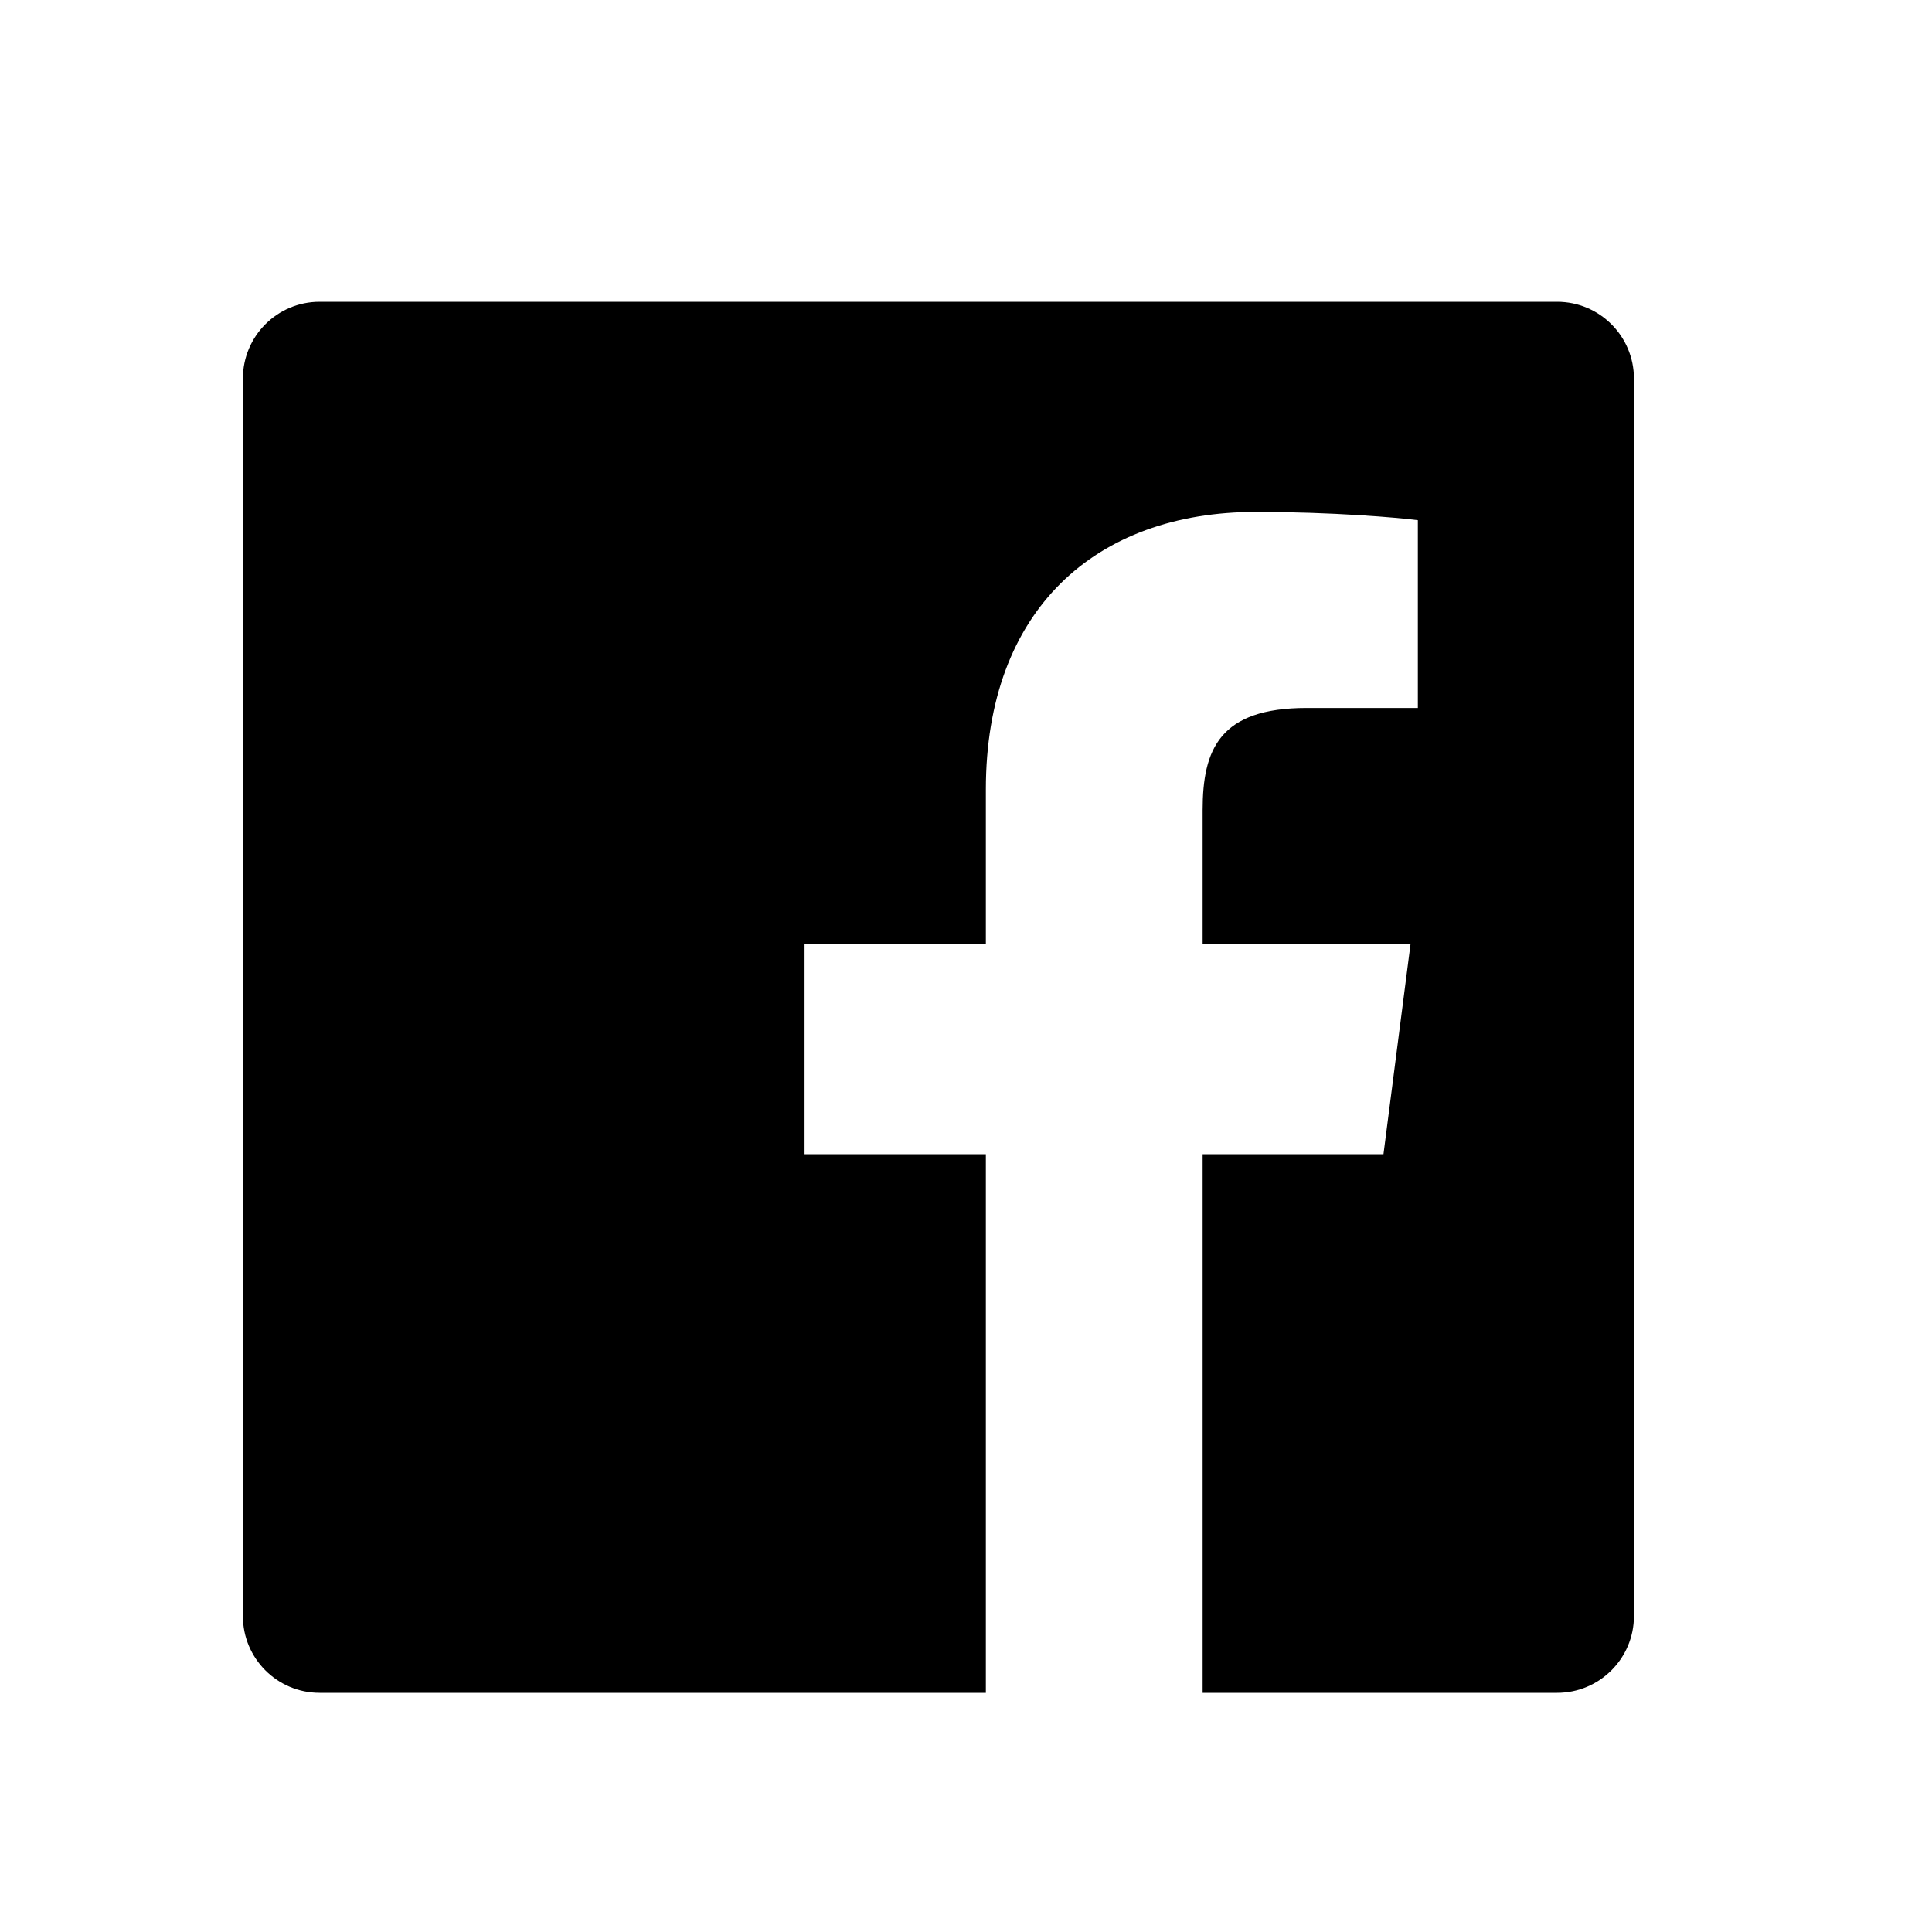 <svg width="25" height="25" viewBox="0 0 25 25" fill="none" xmlns="http://www.w3.org/2000/svg">
<path d="M12.757 21.905H4.136C3.587 21.905 3.143 21.46 3.143 20.912V4.899C3.143 4.35 3.587 3.905 4.136 3.905H20.149C20.698 3.905 21.143 4.35 21.143 4.899V20.912C21.143 21.46 20.698 21.905 20.149 21.905H15.562V14.935H17.902L18.252 12.218H15.562V10.484C15.562 9.697 15.781 9.161 16.909 9.161L18.347 9.161V6.731C18.098 6.698 17.244 6.624 16.251 6.624C14.177 6.624 12.757 7.89 12.757 10.215V12.218H10.411V14.935H12.757V21.905Z" fill="black"/>
</svg>
